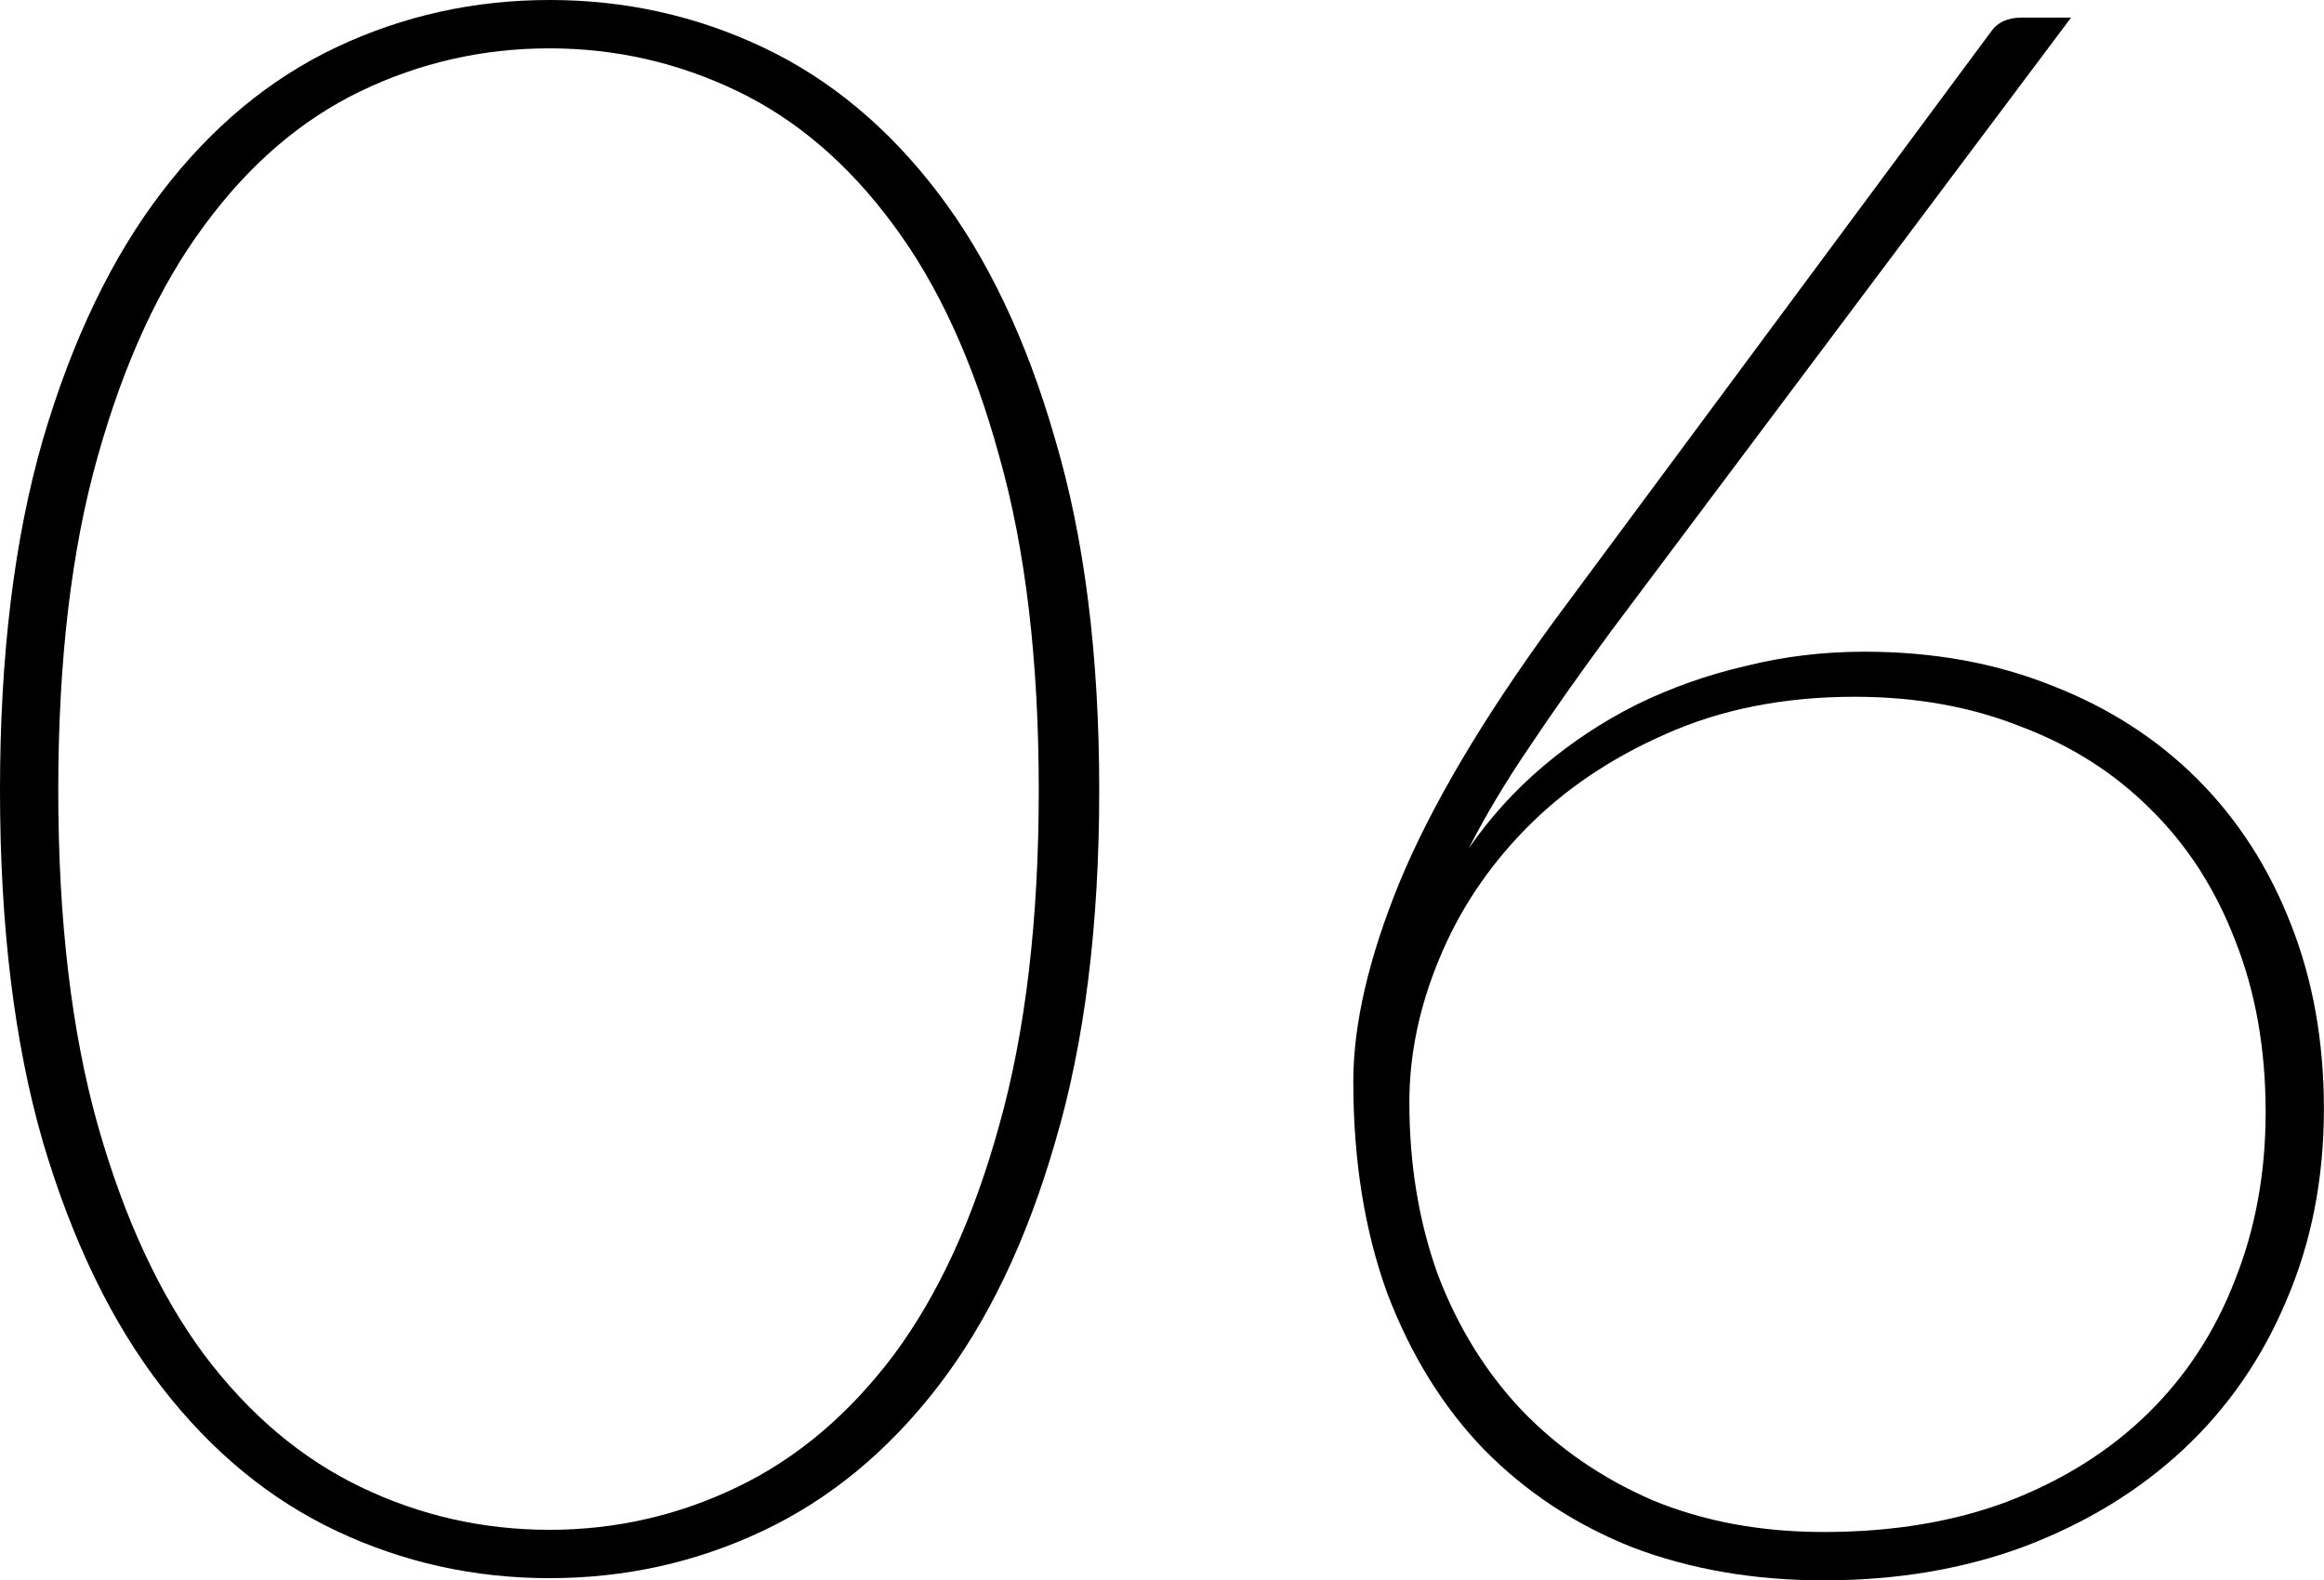 <?xml version="1.0" encoding="UTF-8"?> <svg xmlns="http://www.w3.org/2000/svg" viewBox="0 0 73.00 49.65" data-guides="{&quot;vertical&quot;:[],&quot;horizontal&quot;:[]}"><path fill="url(#tSvgGradientf9fe640fb5)" stroke="none" fill-opacity="1" stroke-width="1" stroke-opacity="1" id="tSvg1682984a416" title="Path 27" d="M34.528 24.826C34.528 29.084 34.067 32.767 33.146 35.874C32.249 38.982 31.017 41.548 29.452 43.574C27.887 45.6 26.057 47.107 23.962 48.097C21.867 49.087 19.635 49.582 17.264 49.582C14.893 49.582 12.66 49.087 10.565 48.097C8.471 47.107 6.641 45.6 5.076 43.574C3.51 41.548 2.267 38.982 1.347 35.874C0.449 32.767 0 29.084 0 24.826C0 20.59 0.449 16.919 1.347 13.811C2.267 10.681 3.51 8.091 5.076 6.043C6.641 3.994 8.471 2.475 10.565 1.485C12.66 0.495 14.893 0 17.264 0C19.635 0 21.867 0.495 23.962 1.485C26.057 2.475 27.887 3.994 29.452 6.043C31.017 8.091 32.249 10.681 33.146 13.811C34.067 16.919 34.528 20.59 34.528 24.826ZM32.629 24.826C32.629 20.751 32.214 17.253 31.386 14.329C30.58 11.383 29.475 8.966 28.071 7.078C26.667 5.168 25.032 3.764 23.168 2.866C21.303 1.968 19.335 1.519 17.264 1.519C15.169 1.519 13.19 1.968 11.325 2.866C9.46 3.764 7.826 5.168 6.422 7.078C5.018 8.966 3.902 11.383 3.073 14.329C2.244 17.253 1.83 20.751 1.83 24.826C1.83 28.9 2.244 32.41 3.073 35.356C3.902 38.28 5.018 40.685 6.422 42.573C7.826 44.437 9.46 45.818 11.325 46.716C13.19 47.614 15.169 48.063 17.264 48.063C19.335 48.063 21.303 47.614 23.168 46.716C25.032 45.818 26.667 44.437 28.071 42.573C29.475 40.685 30.58 38.28 31.386 35.356C32.214 32.41 32.629 28.9 32.629 24.826Z"></path><path fill="url(#tSvgGradient7d491406a8)" stroke="none" fill-opacity="1" stroke-width="1" stroke-opacity="1" id="tSvg104c4e64279" title="Path 28" d="M57.287 48.132C59.45 48.132 61.384 47.809 63.087 47.165C64.814 46.497 66.275 45.577 67.472 44.403C68.669 43.229 69.578 41.836 70.2 40.225C70.844 38.614 71.167 36.853 71.167 34.942C71.167 32.94 70.844 31.133 70.2 29.521C69.578 27.91 68.692 26.54 67.541 25.412C66.413 24.285 65.055 23.421 63.467 22.823C61.902 22.201 60.164 21.891 58.253 21.891C56.044 21.891 54.064 22.282 52.315 23.065C50.588 23.824 49.127 24.814 47.93 26.034C46.733 27.254 45.823 28.623 45.202 30.143C44.581 31.639 44.27 33.135 44.27 34.632C44.27 36.588 44.569 38.395 45.167 40.052C45.789 41.687 46.664 43.102 47.792 44.299C48.943 45.496 50.312 46.44 51.9 47.13C53.511 47.798 55.307 48.132 57.287 48.132ZM50.588 19.854C49.621 21.166 48.77 22.374 48.033 23.479C47.297 24.561 46.664 25.62 46.134 26.656C46.802 25.689 47.584 24.826 48.482 24.066C49.38 23.306 50.358 22.662 51.417 22.132C52.499 21.603 53.638 21.2 54.835 20.924C56.032 20.625 57.275 20.475 58.564 20.475C60.728 20.475 62.696 20.832 64.468 21.545C66.241 22.236 67.76 23.214 69.026 24.48C70.292 25.746 71.27 27.265 71.961 29.038C72.651 30.787 72.997 32.721 72.997 34.839C72.997 37.025 72.605 39.028 71.823 40.846C71.063 42.665 69.981 44.23 68.577 45.542C67.196 46.831 65.539 47.844 63.605 48.581C61.694 49.294 59.589 49.651 57.287 49.651C55.1 49.651 53.097 49.306 51.279 48.615C49.483 47.902 47.93 46.877 46.617 45.542C45.328 44.207 44.316 42.573 43.579 40.639C42.866 38.682 42.509 36.461 42.509 33.975C42.509 32.18 42.992 30.097 43.959 27.726C44.949 25.332 46.56 22.604 48.793 19.543C53.373 13.362 57.954 7.182 62.535 1.002C62.742 0.702 63.064 0.553 63.502 0.553C64.02 0.553 64.537 0.553 65.055 0.553C60.233 6.986 55.411 13.42 50.588 19.854Z"></path><defs><linearGradient id="tSvgGradientf9fe640fb5" x1="8.197" x2="26.331" y1="45.888" y2="3.694" gradientUnits="userSpaceOnUse" gradientTransform=""><stop offset="0.05" stop-color="hsl(210.96,44.29%,72.55%)" stop-opacity="0.07" transform="translate(-6386, -4972)"></stop><stop offset="1" stop-color="hsl(210.96,44.29%,72.55%)" stop-opacity="0.8" transform="translate(-6386, -4972)"></stop></linearGradient><linearGradient id="tSvgGradient7d491406a8" x1="49.747" x2="65.758" y1="45.993" y2="4.211" gradientUnits="userSpaceOnUse" gradientTransform=""><stop offset="0.05" stop-color="hsl(210.96,44.29%,72.55%)" stop-opacity="0.07" transform="translate(-6386, -4972)"></stop><stop offset="1" stop-color="hsl(210.96,44.29%,72.55%)" stop-opacity="0.8" transform="translate(-6386, -4972)"></stop></linearGradient></defs></svg> 